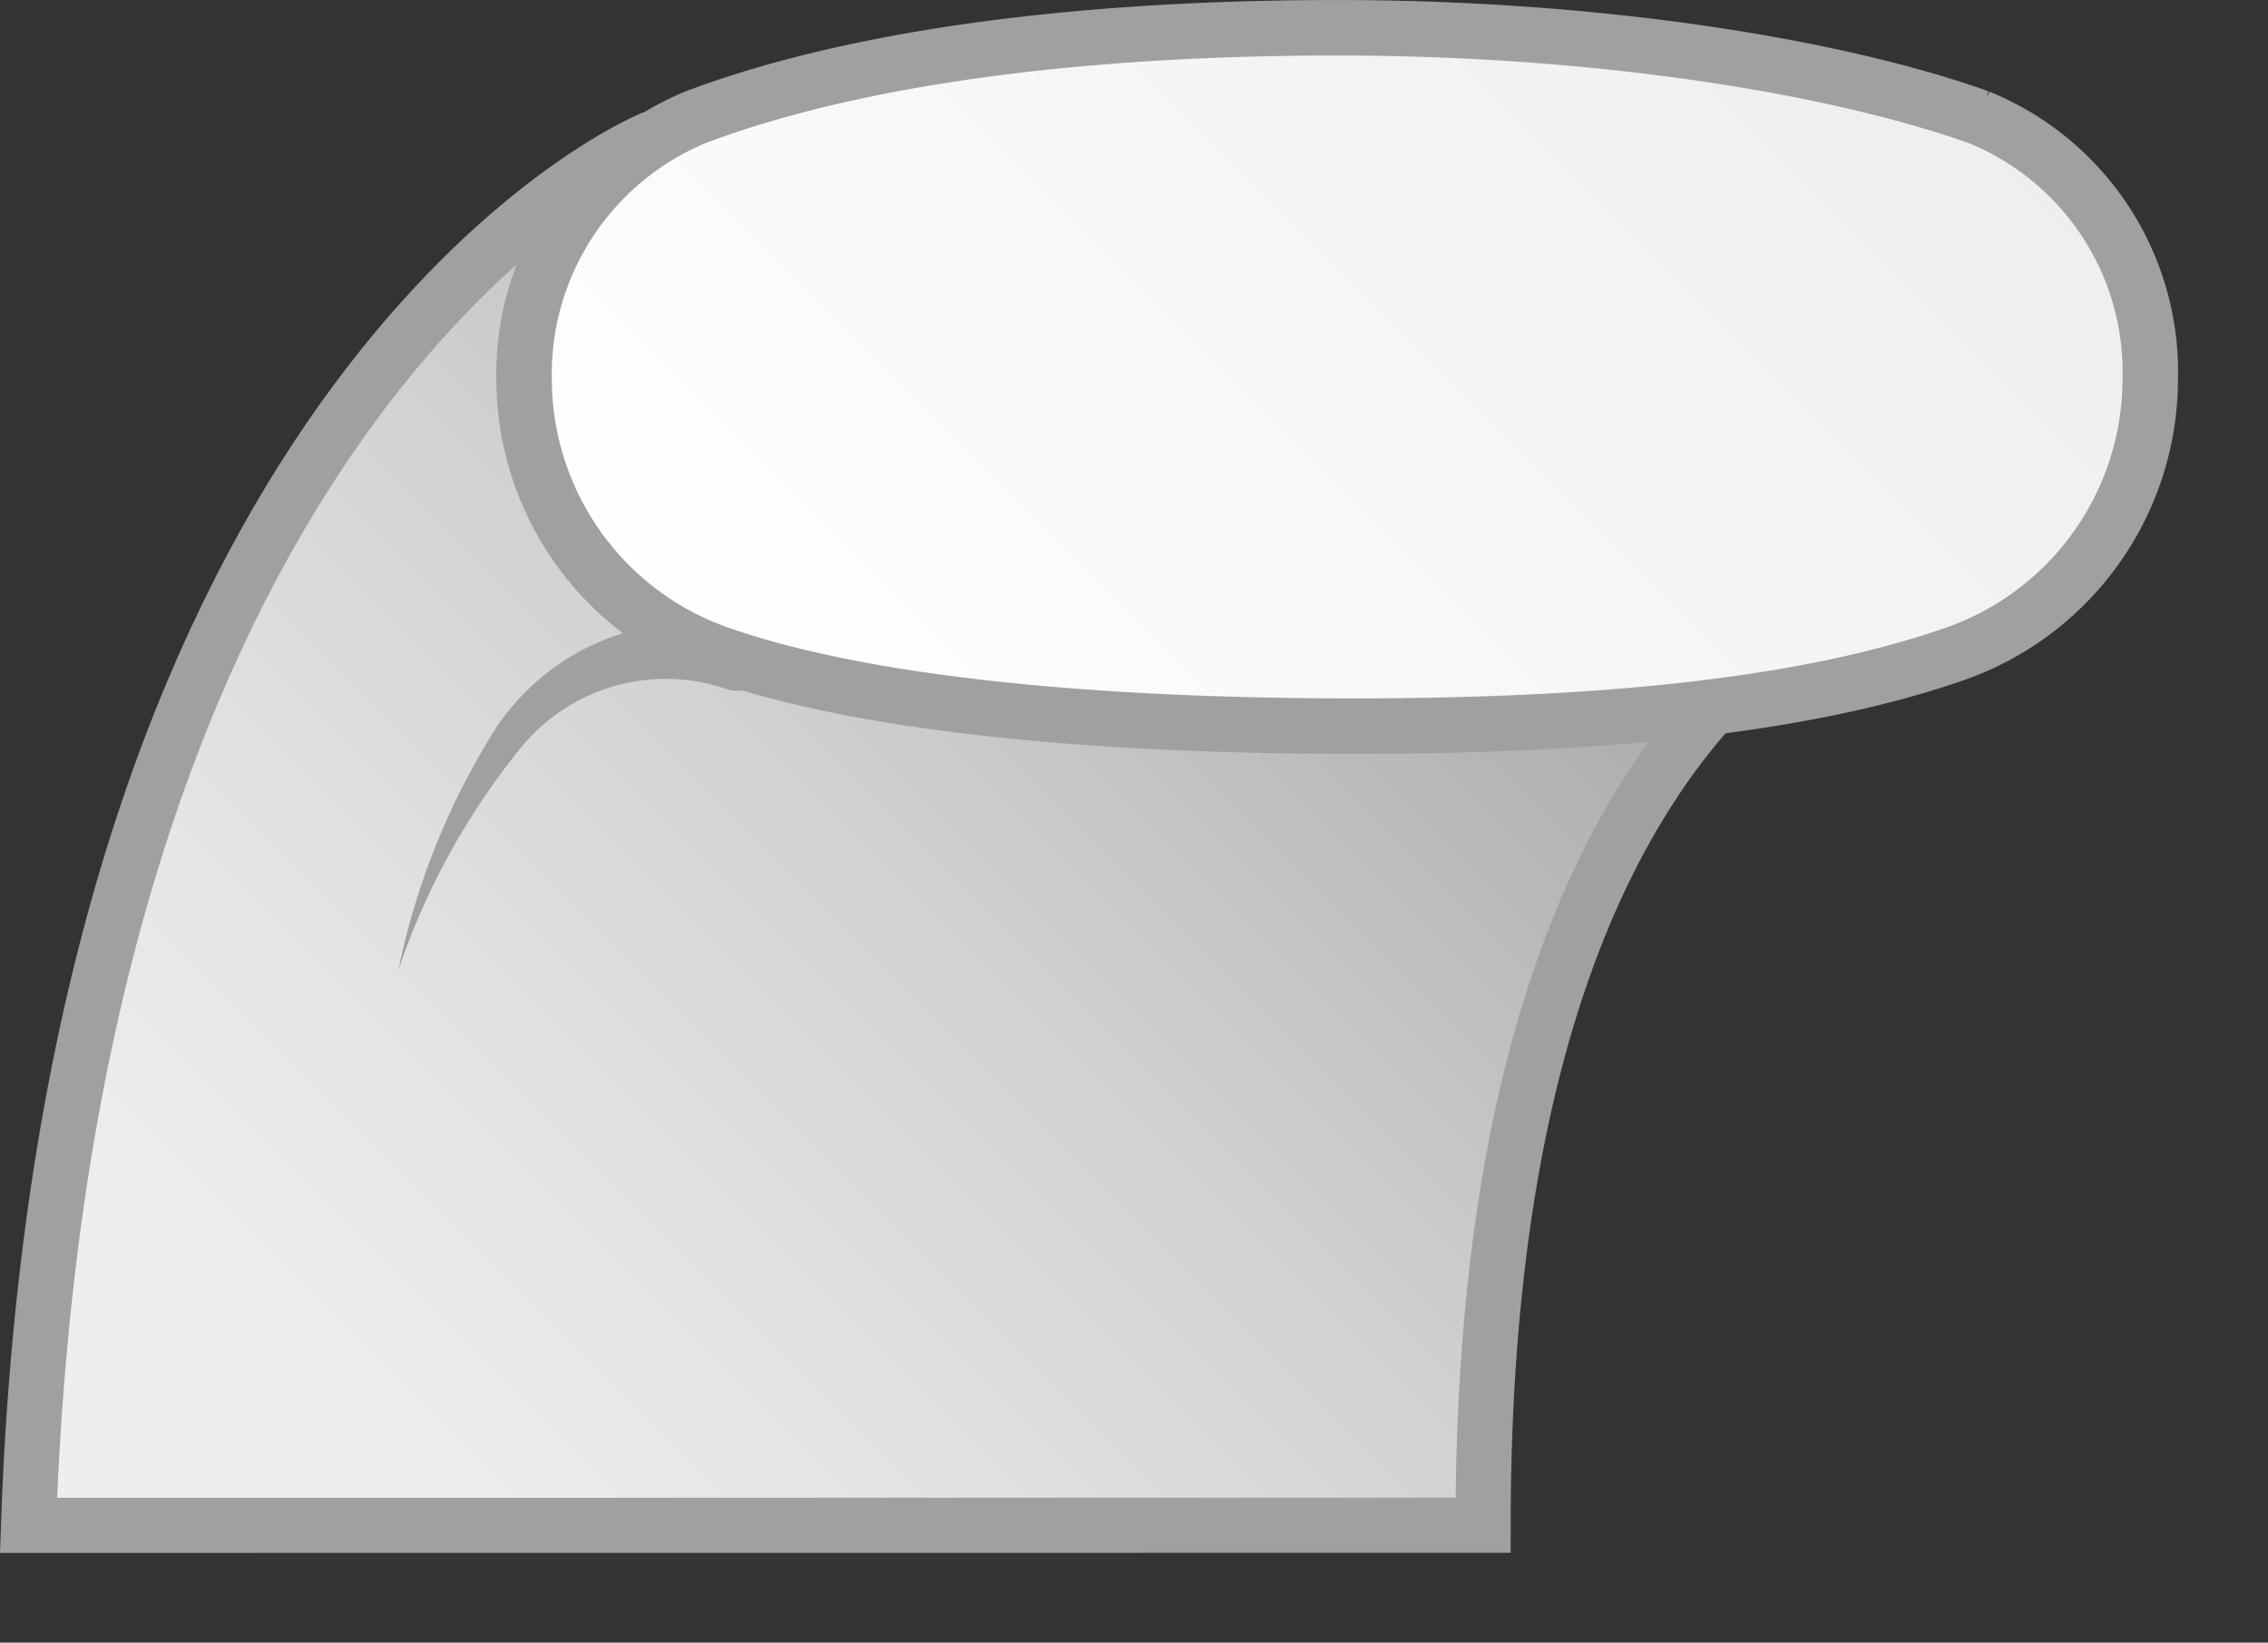 <svg xmlns="http://www.w3.org/2000/svg" viewBox="0 0 71.8 52" >
	<rect x="0" y="0" width="71.8" height="52" fill="#333333" stroke="none"/>
	<title>Illustrasjon som viser tverrsnittet av ringen</title>
	<g>
		<g>
			<path stroke="#a0a0a0" strike-miterlimit="10" stroke-width="1.745px" fill="url(#european-standardweight-comfortfit_linear-gradient)" d="M64.259,17.158s-17.307-.202-17.307,31.127l-46.049.003c1.143-32.939,16.57-42.543,19.799-43.931"></path>
			<path fill="#a0a0a0" d="M23.047,21.827a5.924,5.924,0,0,0-6.591,1.884,22.681,22.681,0,0,0-3.848,7.011,23.043,23.043,0,0,1,3.068-7.638,7.489,7.489,0,0,1,7.842-3.202,1.002,1.002,0,1,1-.47,1.944Z"></path>
			<path stroke="#a0a0a0" strike-miterlimit="10" stroke-width="1.756px" fill="url(#european-standardweight-comfortfit_linear-gradient-2)" d="M68.072,12.05a9.227,9.227,0,0,1-6.298,8.69c-4.726,1.625-11.186,2.247-18.933,2.247s-15.225-.621-19.951-2.247a9.227,9.227,0,0,1-6.298-8.69h0a8.806,8.806,0,0,1,5.426-8.338c4.976-1.879,12.056-2.833,20.314-2.833s15.77,1.215,20.314,2.833A8.71,8.71,0,0,1,68.072,12.05Z"></path>
		</g>
	</g>
	<linearGradient id="european-standardweight-comfortfit_linear-gradient" x1="5.975" y1="-624.797" x2="53.218" y2="-577.554" gradientTransform="matrix(1, 0, 0, -1, 0, -571.438)" gradientUnits="userSpaceOnUse">
		<stop offset="0.129" stop-color="#eeeeee"></stop>
		<stop offset="0.268" stop-color="#e6e6e6"></stop>
		<stop offset="0.514" stop-color="#d1d1d1"></stop>
		<stop offset="0.834" stop-color="#ababab"></stop>
		<stop offset="1" stop-color="#9c9c9c"></stop>
	</linearGradient>
	<linearGradient id="european-standardweight-comfortfit_linear-gradient-2" x1="27.557" y1="-598.216" x2="57.119" y2="-568.653" gradientTransform="matrix(1, 0, 0, -1, 0, -571.438)" gradientUnits="userSpaceOnUse">
		<stop offset="0" stop-color="#fff"></stop>
		<stop offset="1" stop-color="#eeeeee"></stop>
	</linearGradient>
</svg>
